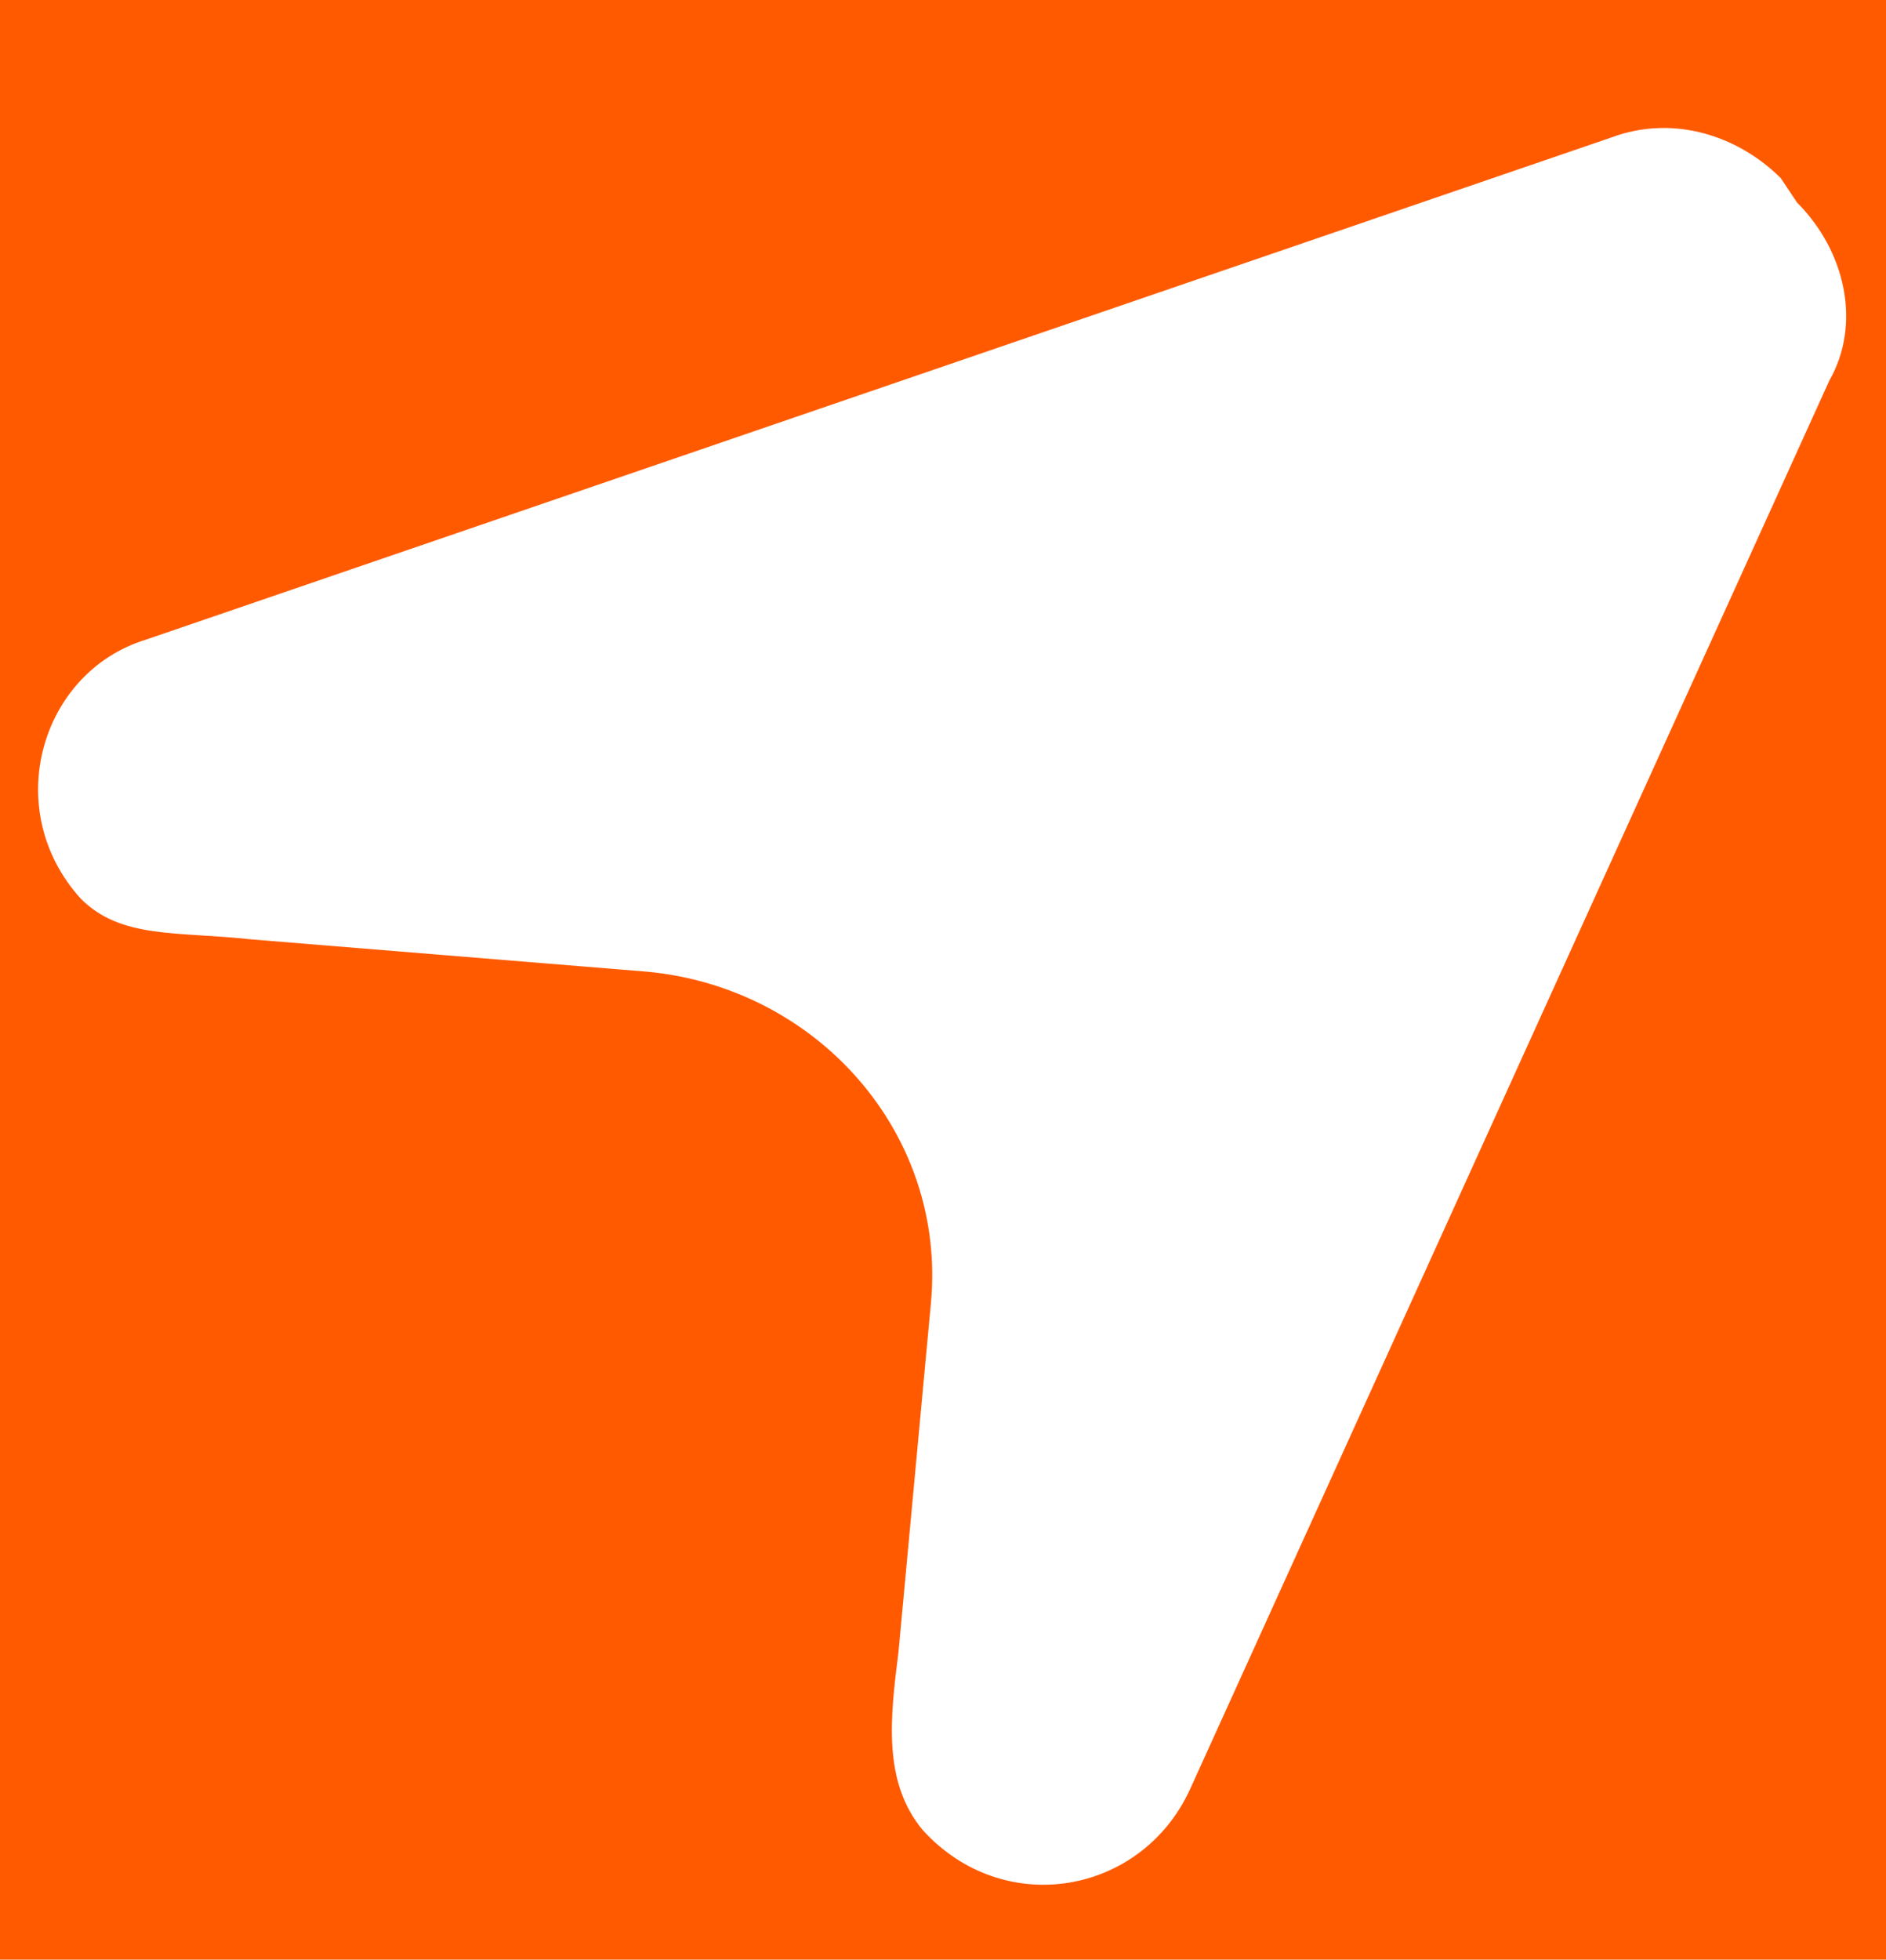<?xml version="1.0" encoding="utf-8"?>
<!-- Generator: Adobe Illustrator 28.2.0, SVG Export Plug-In . SVG Version: 6.00 Build 0)  -->
<svg version="1.1" id="Capa_1" xmlns="http://www.w3.org/2000/svg" xmlns:xlink="http://www.w3.org/1999/xlink" x="0px" y="0px"
	 viewBox="0 0 23.3 24.2" style="enable-background:new 0 0 23.3 24.2;" xml:space="preserve">
<style type="text/css">
	.st0{fill:#FF5A00;}
</style>
<path class="st0" d="M-0.3-0.3v24.8h23.8V-0.3H-0.3z M22.6,4.7l-7.9,17.4c-0.6,1.3-2.3,1.6-3.3,0.5l0,0c-0.5-0.6-0.4-1.4-0.3-2.2
	l0.4-4.3c0.2-2.1-1.4-3.9-3.5-4.1l-4.9-0.4c-0.9-0.1-1.6,0-2.1-0.5v0c-1-1.1-0.5-2.8,0.8-3.2l18.1-6.2c0.8-0.3,1.6,0,2.1,0.5
	l0.2,0.3C22.8,3.1,23,4,22.6,4.7z"/>
</svg>
